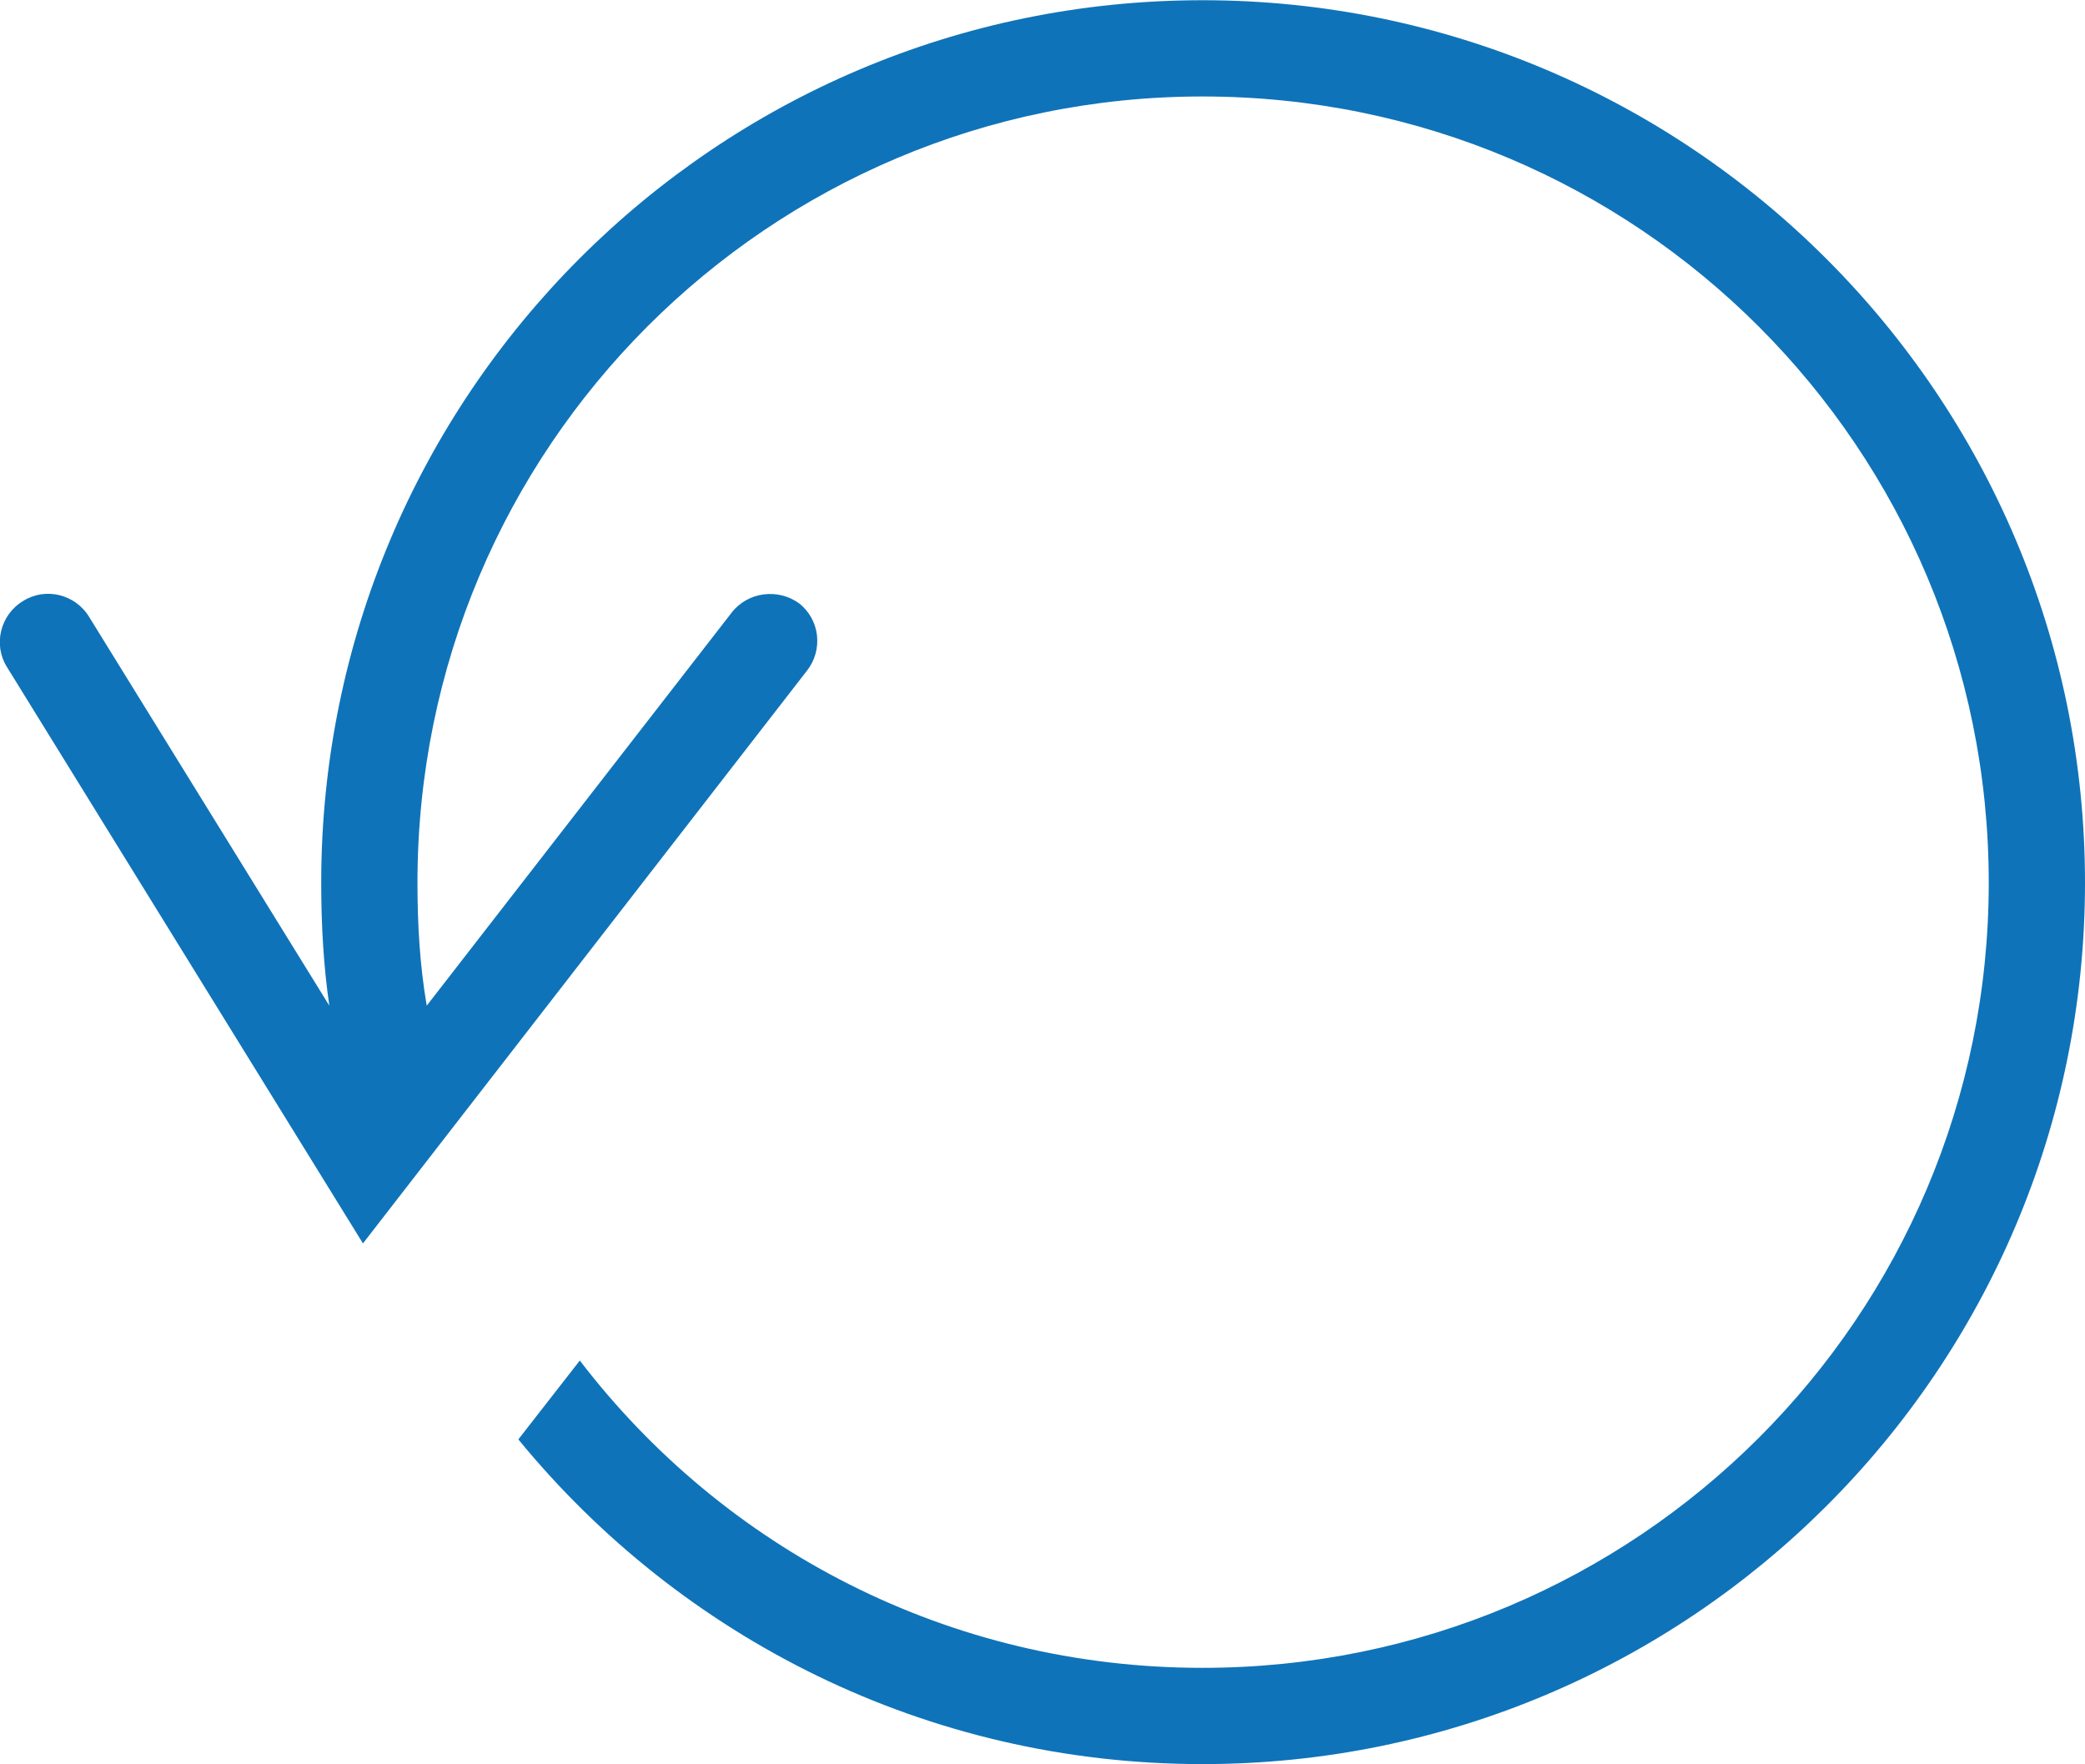 <?xml version="1.0" encoding="UTF-8"?>
<!DOCTYPE svg PUBLIC "-//W3C//DTD SVG 1.1//EN" "http://www.w3.org/Graphics/SVG/1.1/DTD/svg11.dtd">
<!-- Creator: CorelDRAW 2019 (64-Bit) -->
<svg xmlns="http://www.w3.org/2000/svg" xml:space="preserve" width="26px" height="22px" version="1.1" shape-rendering="geometricPrecision" text-rendering="geometricPrecision" image-rendering="optimizeQuality" fill-rule="evenodd" clip-rule="evenodd"
viewBox="0 0 17980 15210"
 xmlns:xlink="http://www.w3.org/1999/xlink"
 xmlns:xodm="http://www.corel.com/coreldraw/odm/2003">
 <g id="Ebene_x0020_1">
  <path fill="#0F73B9" d="M10370 0c4200,0 7610,3410 7610,7610 0,4200 -3410,7600 -7610,7600 -2380,0 -4500,-1090 -5900,-2800l530 -680c1240,1620 3180,2650 5370,2650 3750,0 6780,-3030 6780,-6770 0,-3750 -3030,-6780 -6780,-6780 -3740,0 -6770,3030 -6770,6780 0,360 20,710 80,1060l2630 -3390c140,-180 400,-210 580,-80 180,140 210,400 70,580l-3830 4940 -3070 -4970c-120,-190 -60,-450 140,-570 190,-120 450,-60 570,140l2070 3350c-50,-340 -70,-700 -70,-1060 0,-4200 3400,-7610 7600,-7610z"/>
 </g>
</svg>
